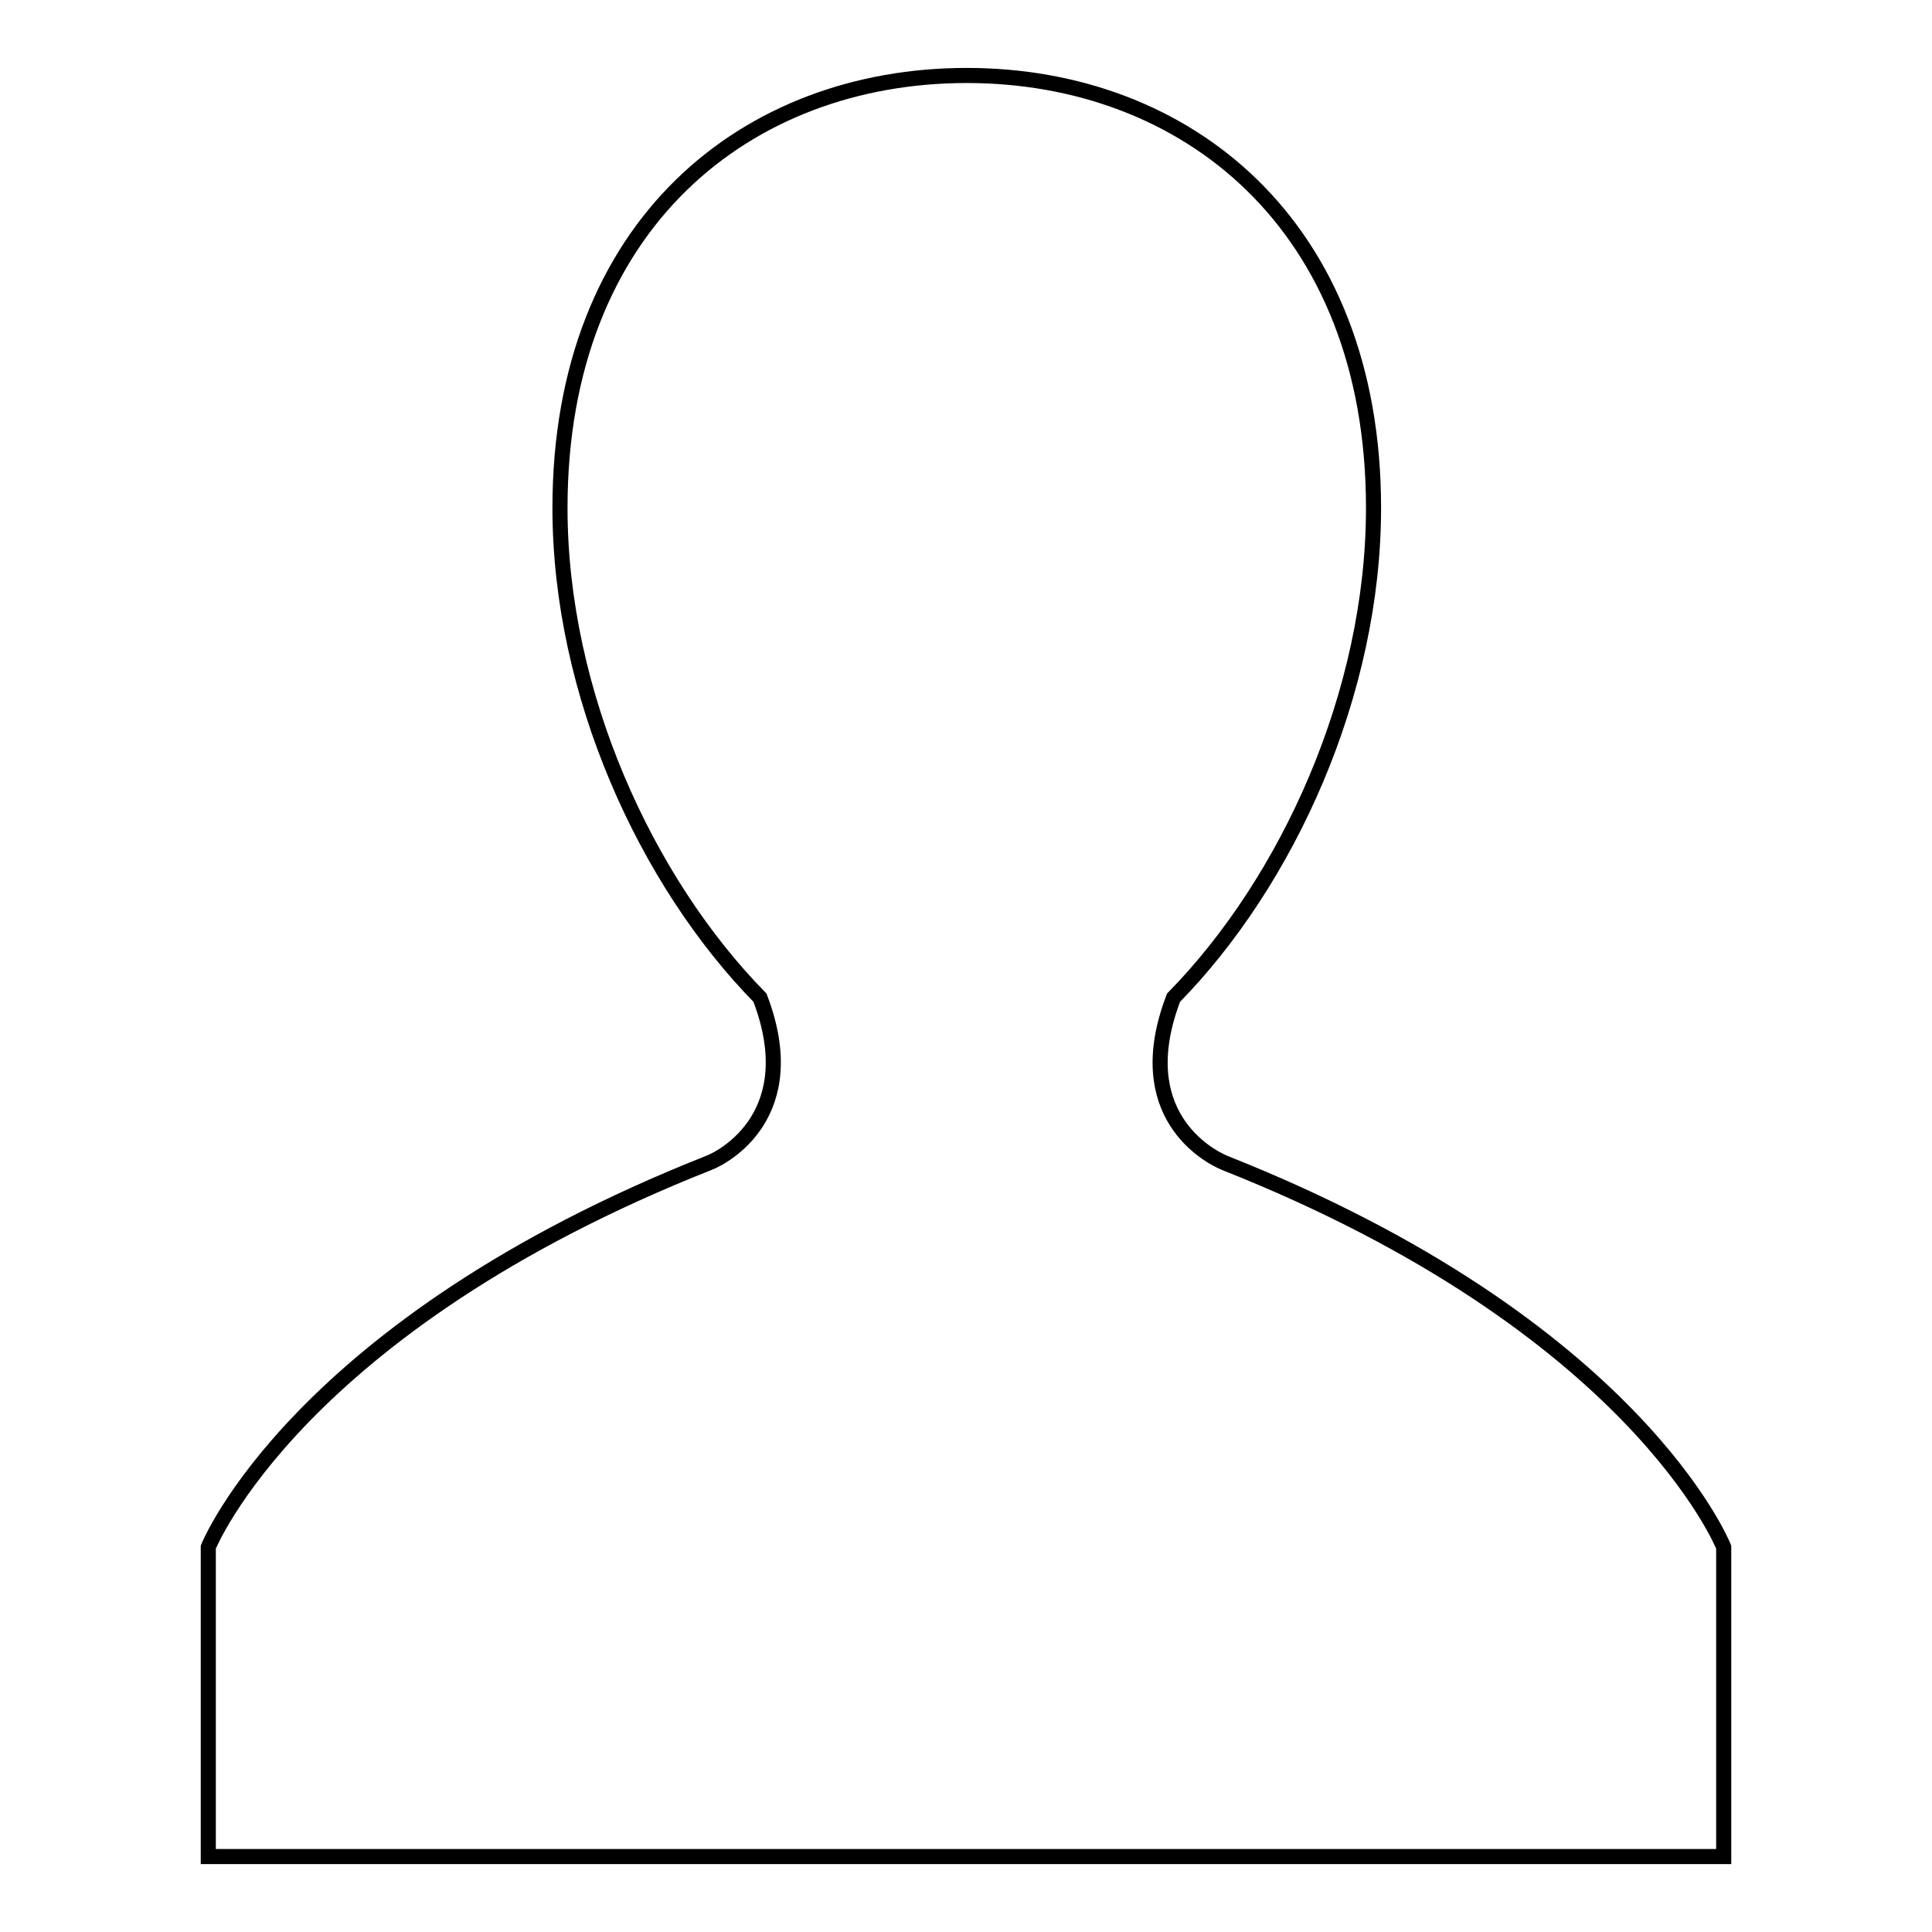 <?xml version="1.0" encoding="utf-8"?>
<!-- Svg Vector Icons : http://www.onlinewebfonts.com/icon -->
<!DOCTYPE svg PUBLIC "-//W3C//DTD SVG 1.1//EN" "http://www.w3.org/Graphics/SVG/1.1/DTD/svg11.dtd">
<svg version="1.1" xmlns="http://www.w3.org/2000/svg" xmlns:xlink="http://www.w3.org/1999/xlink" x="0px" y="0px" viewBox="0 0 256 256" enable-background="new 0 0 256 256" xml:space="preserve">
<g> <path stroke-width="2" fill-opacity="0" stroke="#000000"  d="M162.3,154.1c-2.2-0.9-12.7-6.5-6.8-21.9c15.1-15.4,26.5-40.3,26.5-64.9c0-37.6-24.9-57.3-53.9-57.3 c-29.1,0-53.9,19.7-53.9,57.3c0,24.6,11.4,49.5,26.5,64.9c5.9,15.4-4.7,21.1-6.8,21.9C39.3,175.7,27.6,205,27.6,205v41H128h100.4 v-41C228.4,205,216.8,175.7,162.3,154.1z"/></g>
</svg>